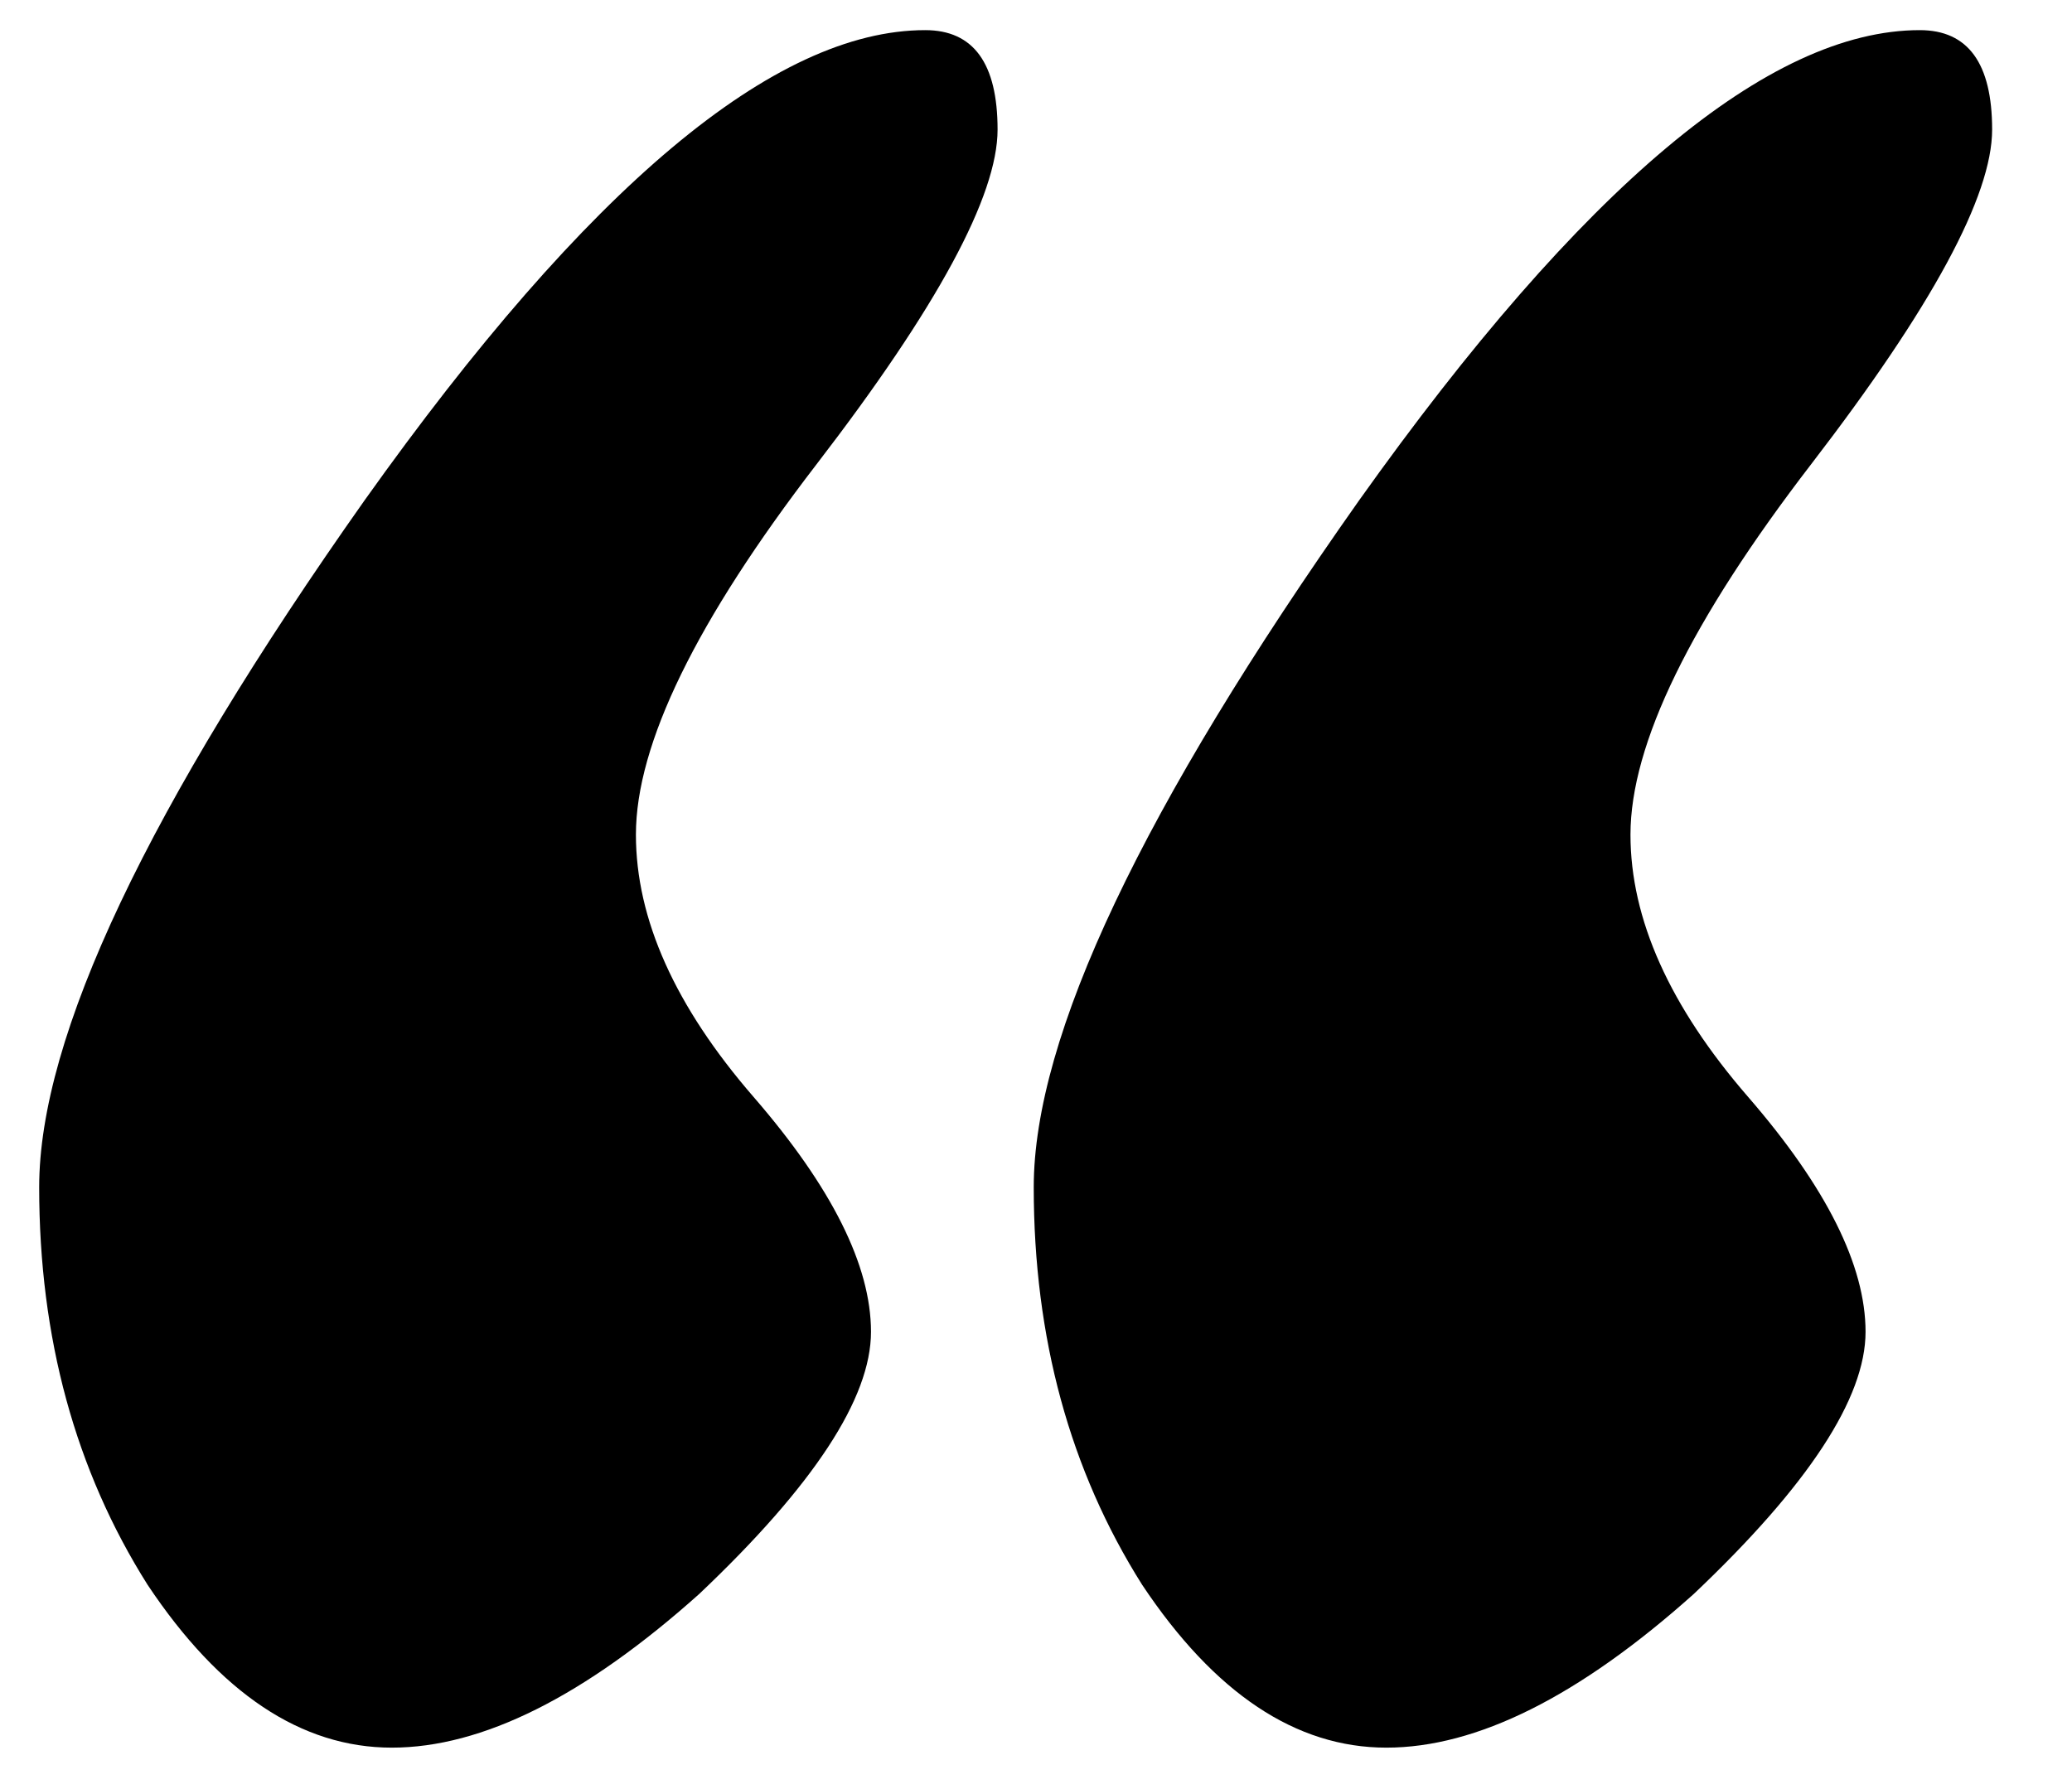 <?xml version="1.0" encoding="UTF-8"?> <svg xmlns="http://www.w3.org/2000/svg" width="22" height="19" viewBox="0 0 22 19" fill="none"> <path d="M9.248 14.144C9.248 14.848 8.64 15.776 7.424 16.928C6.208 18.016 5.12 18.56 4.16 18.56C3.2 18.56 2.336 17.984 1.568 16.832C0.8 15.616 0.416 14.208 0.416 12.608C0.416 11.008 1.568 8.576 3.872 5.312C6.24 1.984 8.224 0.32 9.824 0.32C10.336 0.32 10.592 0.672 10.592 1.376C10.592 2.08 9.952 3.264 8.672 4.928C7.392 6.592 6.752 7.904 6.752 8.864C6.752 9.76 7.168 10.688 8 11.648C8.832 12.608 9.248 13.44 9.248 14.144ZM19.808 14.144C19.808 14.848 19.2 15.776 17.984 16.928C16.768 18.016 15.68 18.56 14.72 18.56C13.76 18.56 12.896 17.984 12.128 16.832C11.36 15.616 10.976 14.208 10.976 12.608C10.976 11.008 12.128 8.576 14.432 5.312C16.8 1.984 18.784 0.32 20.384 0.32C20.896 0.32 21.152 0.672 21.152 1.376C21.152 2.08 20.512 3.264 19.232 4.928C17.952 6.592 17.312 7.904 17.312 8.864C17.312 9.76 17.728 10.688 18.56 11.648C19.392 12.608 19.808 13.44 19.808 14.144Z" fill="black"></path> </svg> 